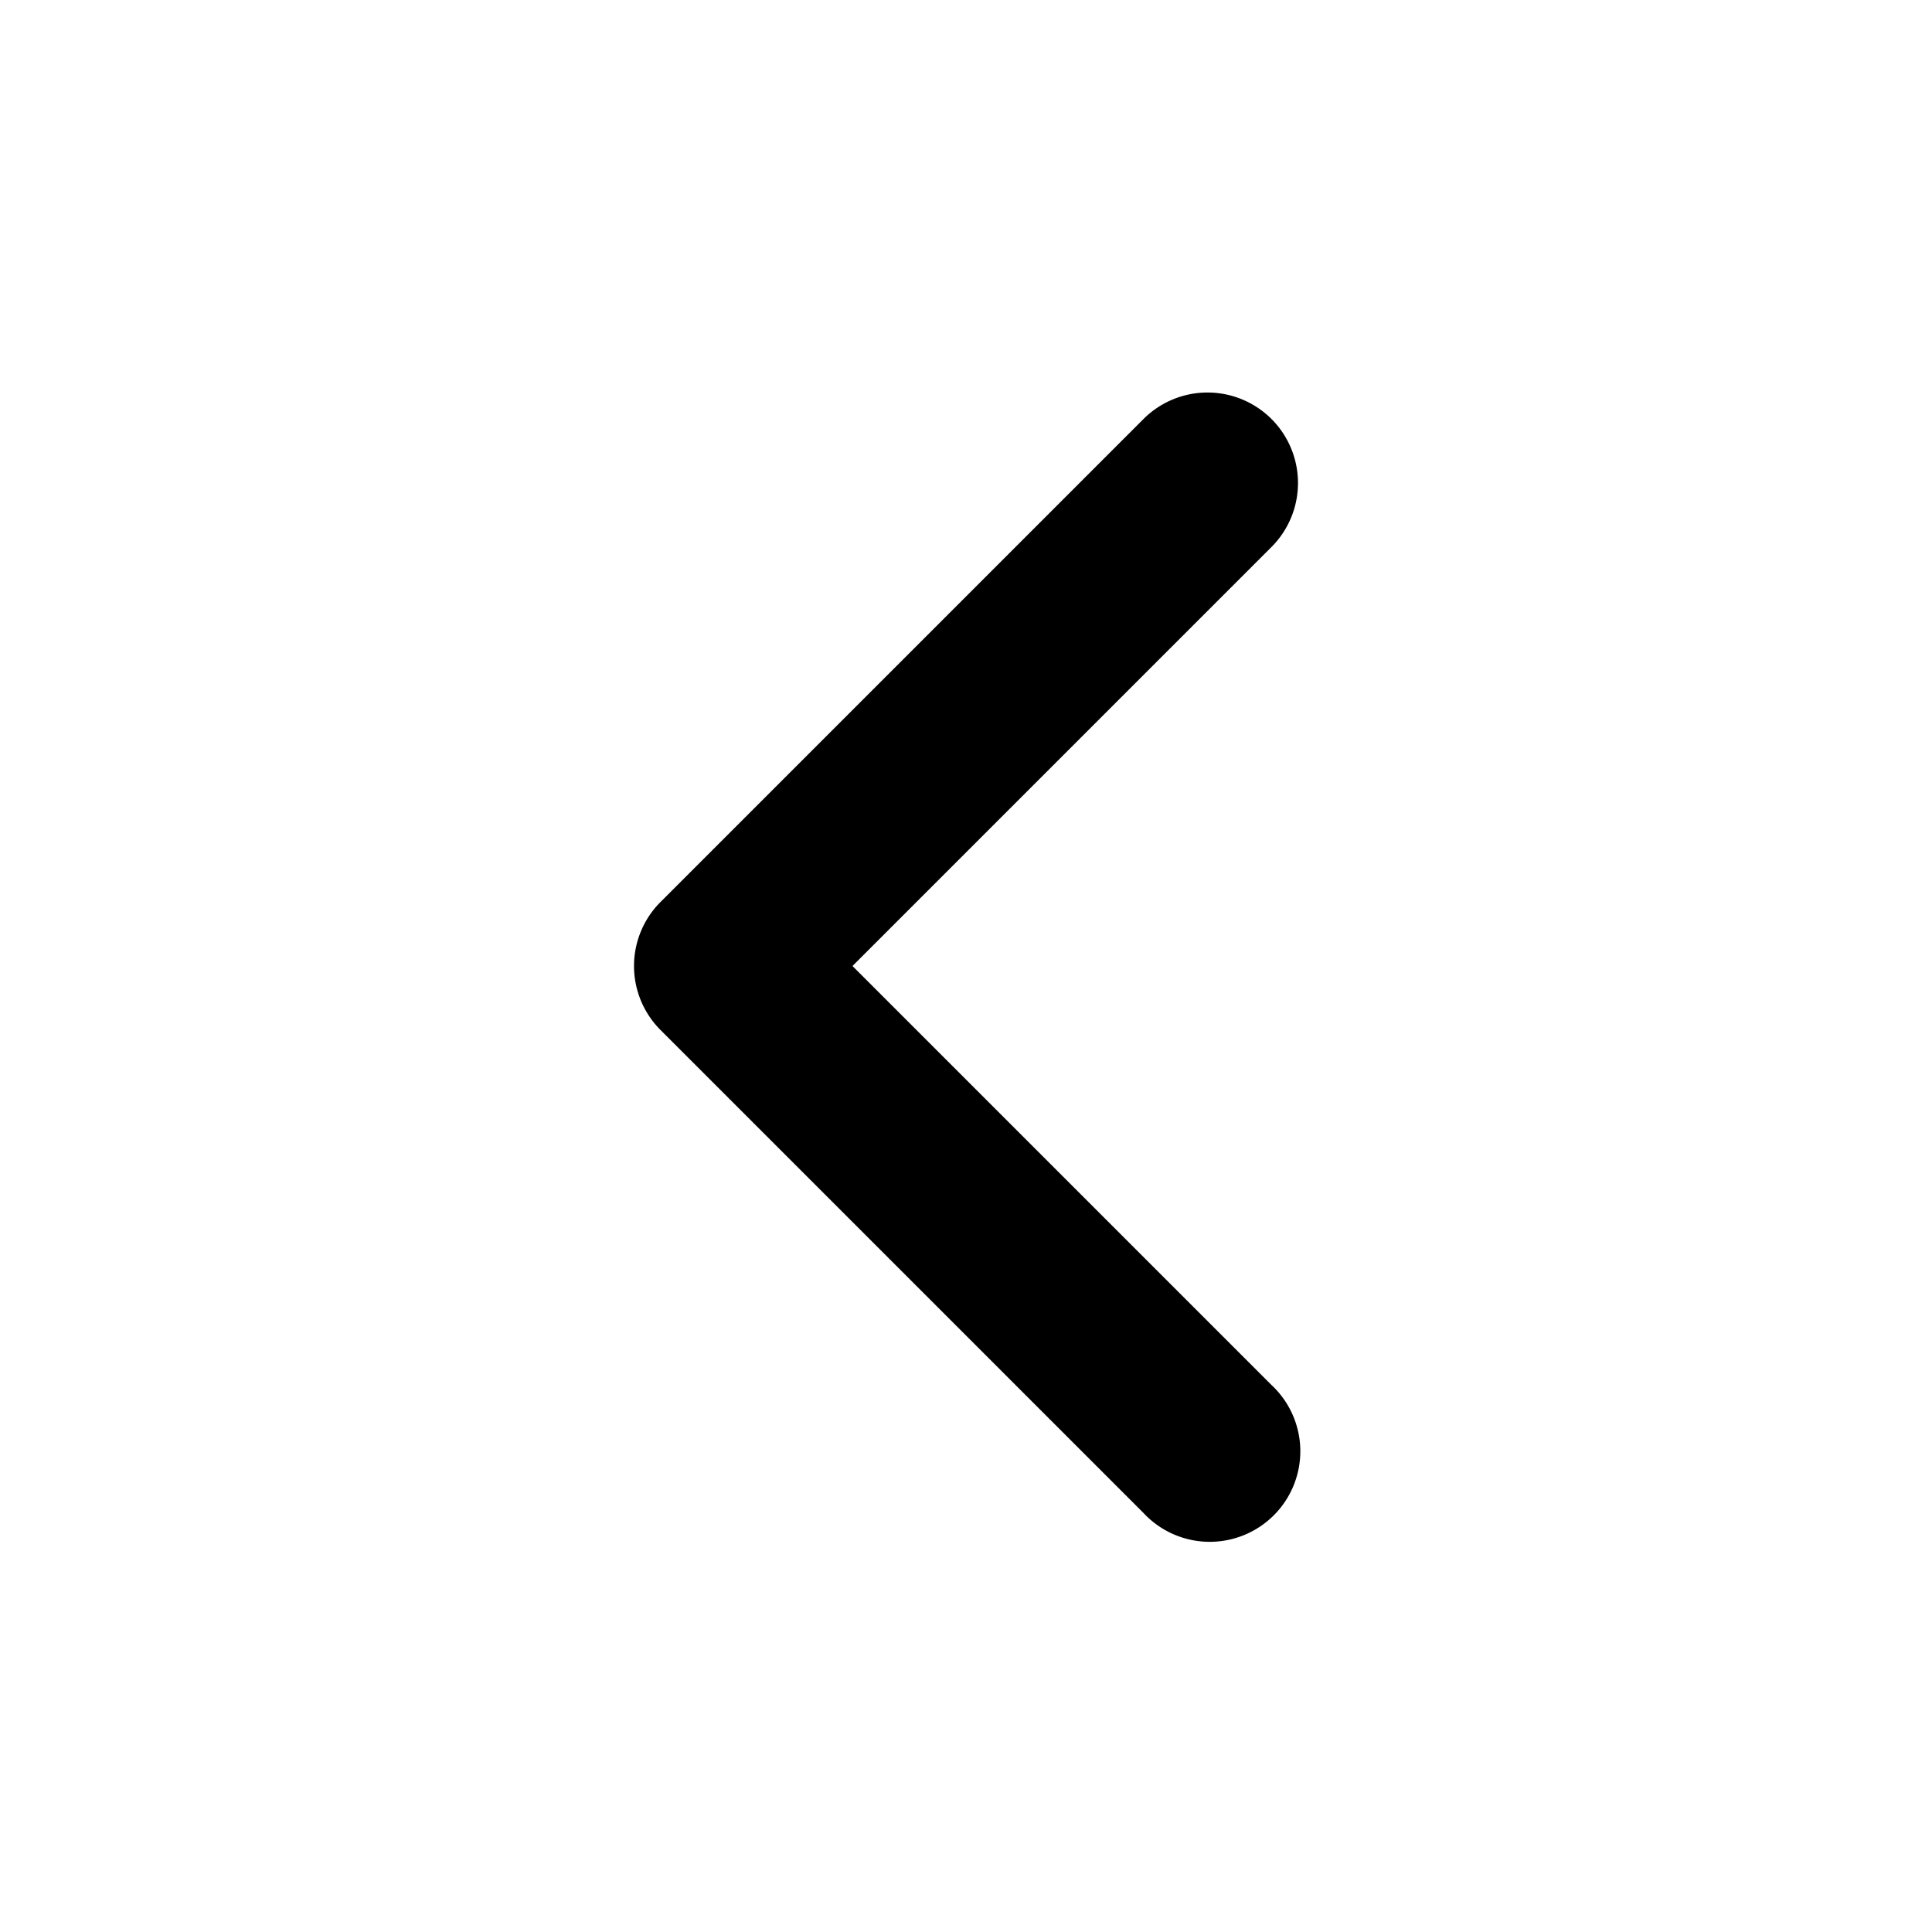 <svg xmlns="http://www.w3.org/2000/svg" width="16" height="16" fill="none"><path fill="#000" fill-rule="evenodd" d="M10.53 3.47a.75.75 0 0 1 0 1.06L7.06 8l3.47 3.47a.75.75 0 1 1-1.06 1.06l-4-4a.75.75 0 0 1 0-1.06l4-4a.75.75 0 0 1 1.06 0Z" clip-rule="evenodd"/></svg>